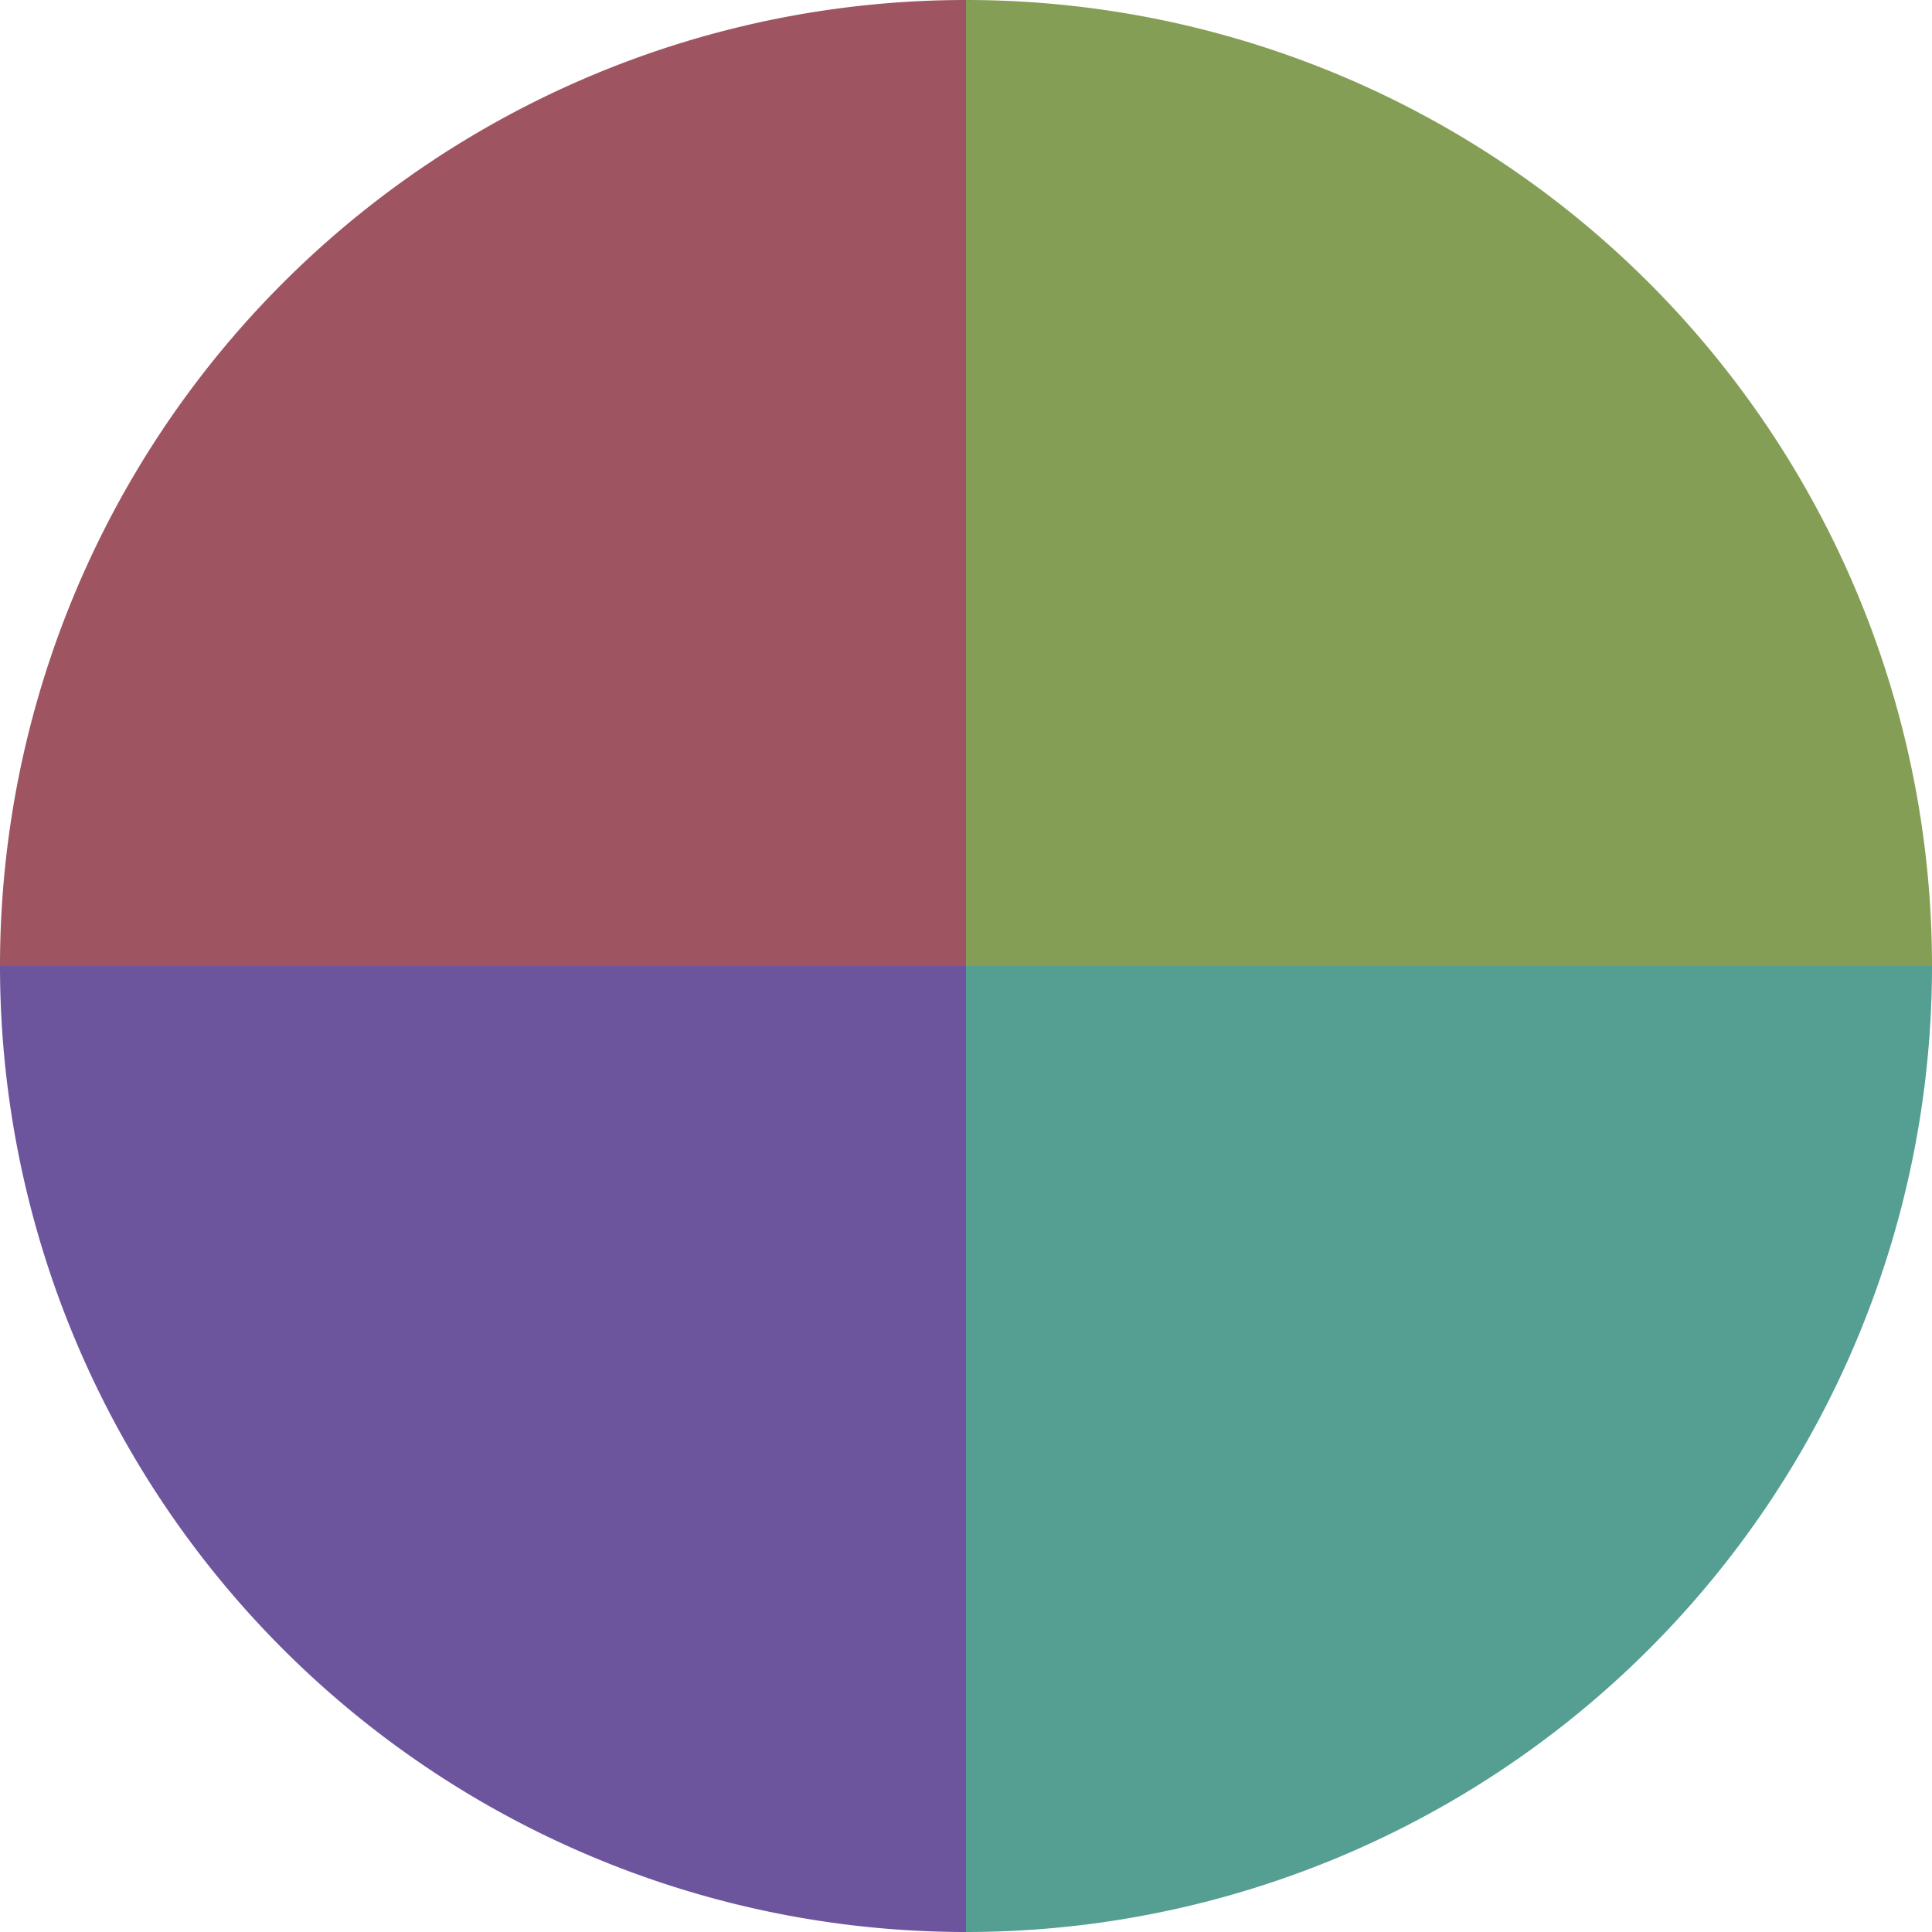 <?xml version="1.0" standalone="no"?>
<svg width="500" height="500" viewBox="-1 -1 2 2" xmlns="http://www.w3.org/2000/svg">
        <path d="M 0 -1 
             A 1,1 0 0,1 1 0             L 0,0
             z" fill="#859e55" />
            <path d="M 1 0 
             A 1,1 0 0,1 0 1             L 0,0
             z" fill="#559e92" />
            <path d="M 0 1 
             A 1,1 0 0,1 -1 0             L 0,0
             z" fill="#6d559e" />
            <path d="M -1 0 
             A 1,1 0 0,1 -0 -1             L 0,0
             z" fill="#9e5561" />
    </svg>
